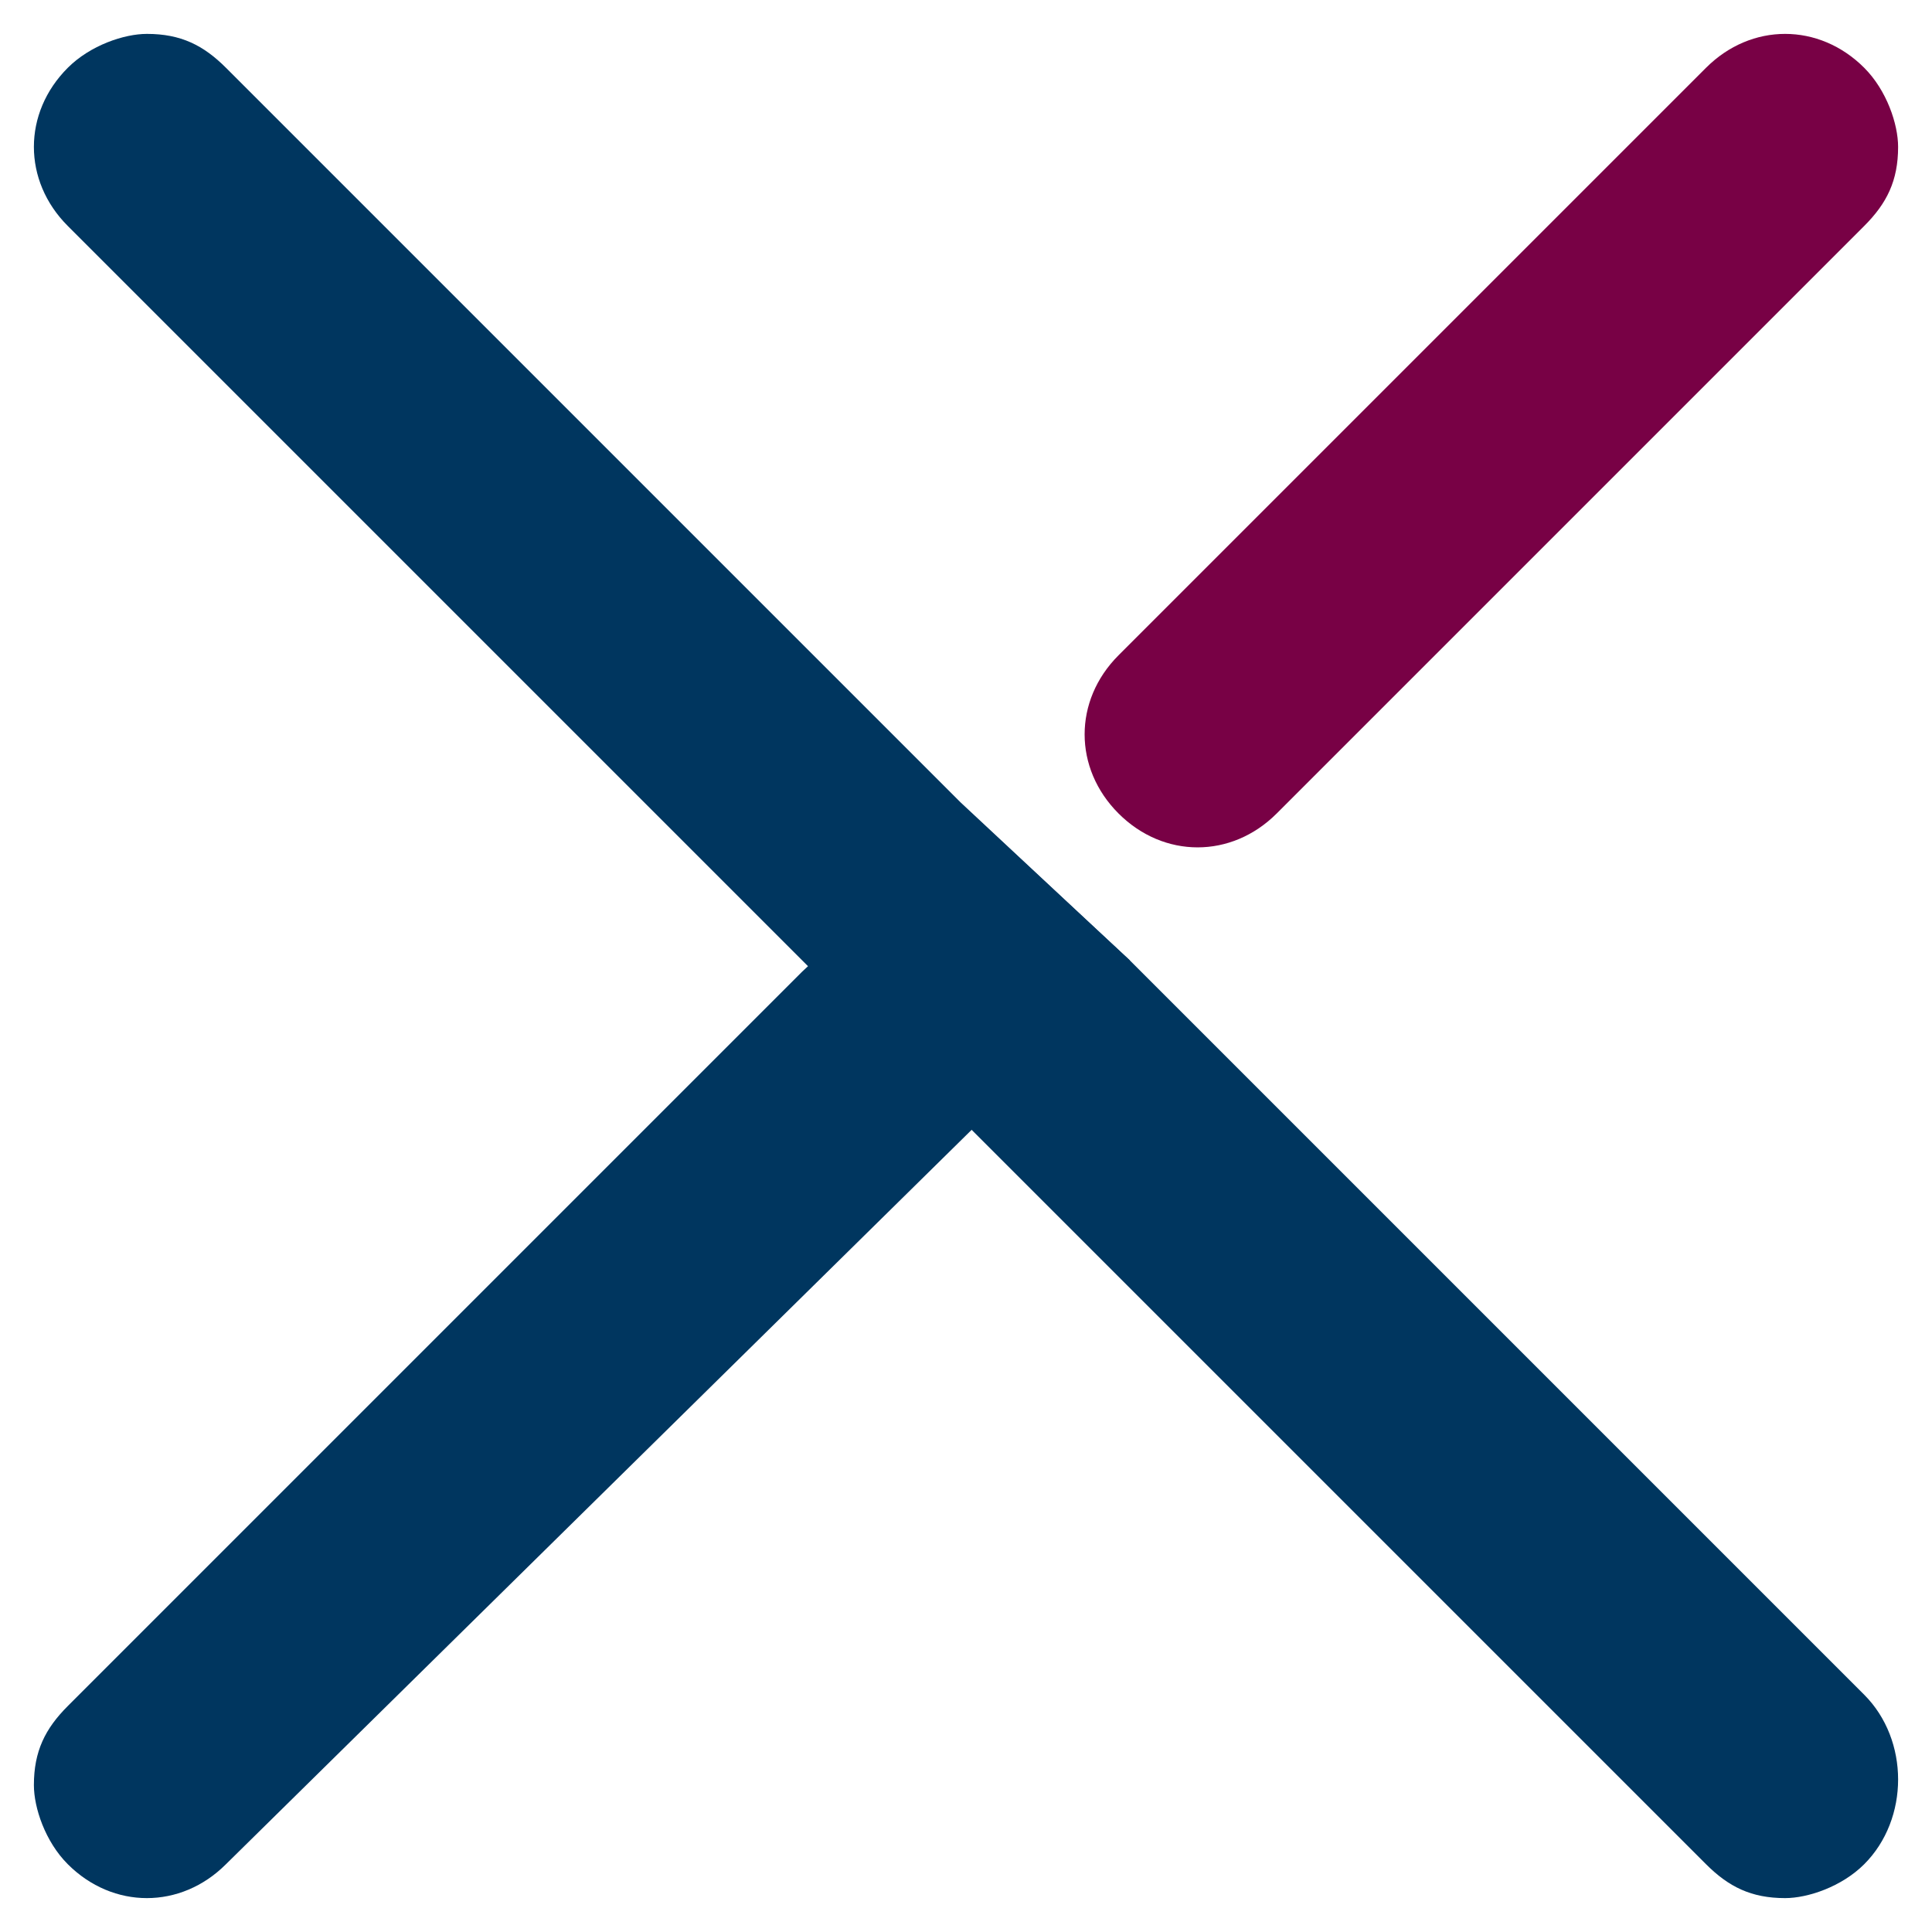 <?xml version="1.0" encoding="utf-8"?>
<!-- Generator: Adobe Illustrator 24.0.1, SVG Export Plug-In . SVG Version: 6.00 Build 0)  -->
<svg version="1.1" id="Calque_1" xmlns="http://www.w3.org/2000/svg" xmlns:xlink="http://www.w3.org/1999/xlink" x="0px" y="0px"
	 viewBox="0 0 17.1 17.1" style="enable-background:new 0 0 17.1 17.1;" xml:space="preserve">
<style type="text/css">
	.st0{fill:#00365F;}
	.st1{fill:#780145;}
</style>
<g>
	<path class="st0" d="M16.5,16.5c-0.2,0.2-0.5,0.3-0.7,0.3c-0.3,0-0.5-0.1-0.7-0.3L8.6,10L7.1,8.5L0.6,2c-0.4-0.4-0.4-1,0-1.4
		c0.2-0.2,0.5-0.3,0.7-0.3c0.3,0,0.5,0.1,0.7,0.3l6.5,6.5L10,8.5l6.5,6.5C16.9,15.4,16.9,16.1,16.5,16.5z"/>
	<path class="st1" d="M16.8,1.3c0,0.3-0.1,0.5-0.3,0.7l-5.2,5.2c-0.4,0.4-1,0.4-1.4,0l0,0c-0.4-0.4-0.4-1,0-1.4l5.2-5.2
		c0.4-0.4,1-0.4,1.4,0C16.7,0.8,16.8,1.1,16.8,1.3z"/>
	<path class="st0" d="M10,8.5L8.6,10L2,16.5c-0.4,0.4-1,0.4-1.4,0c-0.2-0.2-0.3-0.5-0.3-0.7c0-0.3,0.1-0.5,0.3-0.7l6.5-6.5l1.5-1.4
		L10,8.5z"/>
</g>
</svg>
